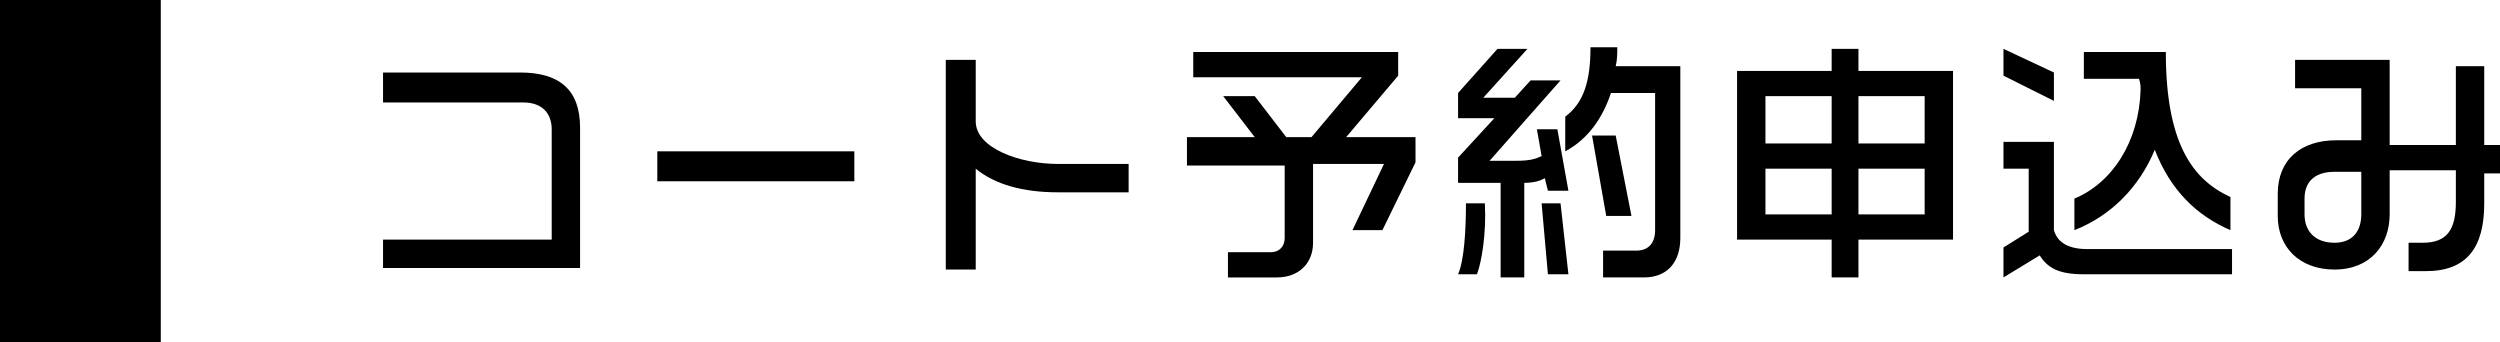 <?xml version="1.0" encoding="utf-8"?>
<!-- Generator: Adobe Illustrator 21.0.0, SVG Export Plug-In . SVG Version: 6.00 Build 0)  -->
<svg version="1.1" id="レイヤー_1" xmlns="http://www.w3.org/2000/svg" xmlns:xlink="http://www.w3.org/1999/xlink" x="0px"
	 y="0px" width="158.6px" height="21.7px" viewBox="0 0 158.6 21.7" style="enable-background:new 0 0 158.6 21.7;"
	 xml:space="preserve">
<rect width="10.2" height="21.7"/>
<g>
	<g>
		<path d="M24.3,17v-1.8h10.7v-7c0-1-0.6-1.7-1.8-1.7h-8.9V4.6H33c2.5,0,3.8,1.1,3.8,3.5V17H24.3z"/>
		<path d="M41.7,11.5V9.6h12.5v1.9H41.7z"/>
		<path d="M67.1,12.2c-2.2,0-4-0.5-5.2-1.5v6.4H60V3.8h1.9v3.9c0,1.7,2.8,2.7,5.2,2.7h4.5v1.8H67.1z"/>
		<path d="M87.7,14.6h-1.9l2-4.2h-4.5v5c0,1.3-0.9,2.2-2.3,2.2h-3.1V16h2.7c0.6,0,0.9-0.4,0.9-0.9v-4.6h-6.2V8.7h4.3l-2-2.6h2l2,2.6
			h1.6l3.2-3.8H75.7V3.3h13v1.5l-3.3,3.9h4.4v1.6L87.7,14.6z"/>
		<path d="M93.7,17.4h-1.2c0.4-0.9,0.5-2.9,0.5-4.5h1.2C94.3,14.8,94,16.6,93.7,17.4z M98.2,12.1l-0.2-0.8c-0.3,0.2-0.8,0.3-1.3,0.3
			v6h-1.5v-6h-2.7V10l2.3-2.5h-2.3V5.9L95,3.1h1.9l-2.8,3.1h2l1-1.1h1.9l-4.5,5.1h1.7c0.8,0,1.2-0.1,1.6-0.3l-0.3-1.7h1.3l0.7,3.9
			H98.2z M98.2,17.4l-0.4-4.5H99l0.5,4.5H98.2z M104.3,17.6h-2.6v-1.7h2.1c0.8,0,1.2-0.5,1.2-1.3V5.9h-2.8c-0.5,1.5-1.4,2.9-2.9,3.7
			V7.4c1.2-0.9,1.6-2.3,1.6-4.4h1.7c0,0.4,0,0.8-0.1,1.2h4.1v10.9C106.6,16.6,105.8,17.6,104.3,17.6z M101.9,13.7L101,8.6h1.5l1,5.1
			H101.9z"/>
		<path d="M117.9,15.2v2.4h-1.7v-2.4h-6V4.5h6V3.1h1.7v1.4h6v10.7H117.9z M116.2,6.1H112v3h4.2V6.1z M116.2,10.7H112v2.9h4.2V10.7z
			 M122.1,6.1h-4.2v3h4.2V6.1z M122.1,10.7h-4.2v2.9h4.2V10.7z"/>
		<path d="M127.1,4.8V3.1l3.2,1.5v1.8L127.1,4.8z M132.2,17.4c-1.6,0-2.3-0.4-2.8-1.2l-2.3,1.4v-1.9l1.6-1v-4h-1.6V9h3.2v5.6
			c0.2,0.7,0.8,1.2,2.1,1.2h9.2v1.6H132.2z M136.7,9.5c-1,2.4-2.8,4.2-5.1,5.1v-2c2.4-1,4.1-3.6,4.2-6.9c0-0.2,0-0.4-0.1-0.7h-3.5
			V3.3h5.2c0,5.8,1.7,8.1,4.1,9.2v2.1C139.4,13.7,137.7,12.1,136.7,9.5z"/>
		<path d="M157.6,10.9v2c0,2.8-1.1,4.3-3.7,4.3h-1.1v-1.8h0.9c1.6,0,2.1-0.9,2.1-2.6v-2h-4.2v2.8c0,1.9-1.2,3.5-3.5,3.5
			c-2.2,0-3.6-1.4-3.6-3.4v-1.4c0-2.2,1.5-3.4,3.7-3.4h1.6V5.6h-4.2V3.8h6v1.8h0v3.6h4.2v-5h1.8v5h1v1.8H157.6z M149.8,10.9h-1.7
			c-1.1,0-1.9,0.5-1.9,1.7v1c0,1.1,0.7,1.8,1.9,1.8c1.2,0,1.7-0.8,1.7-1.8V10.9z"/>
	</g>
</g>
</svg>
